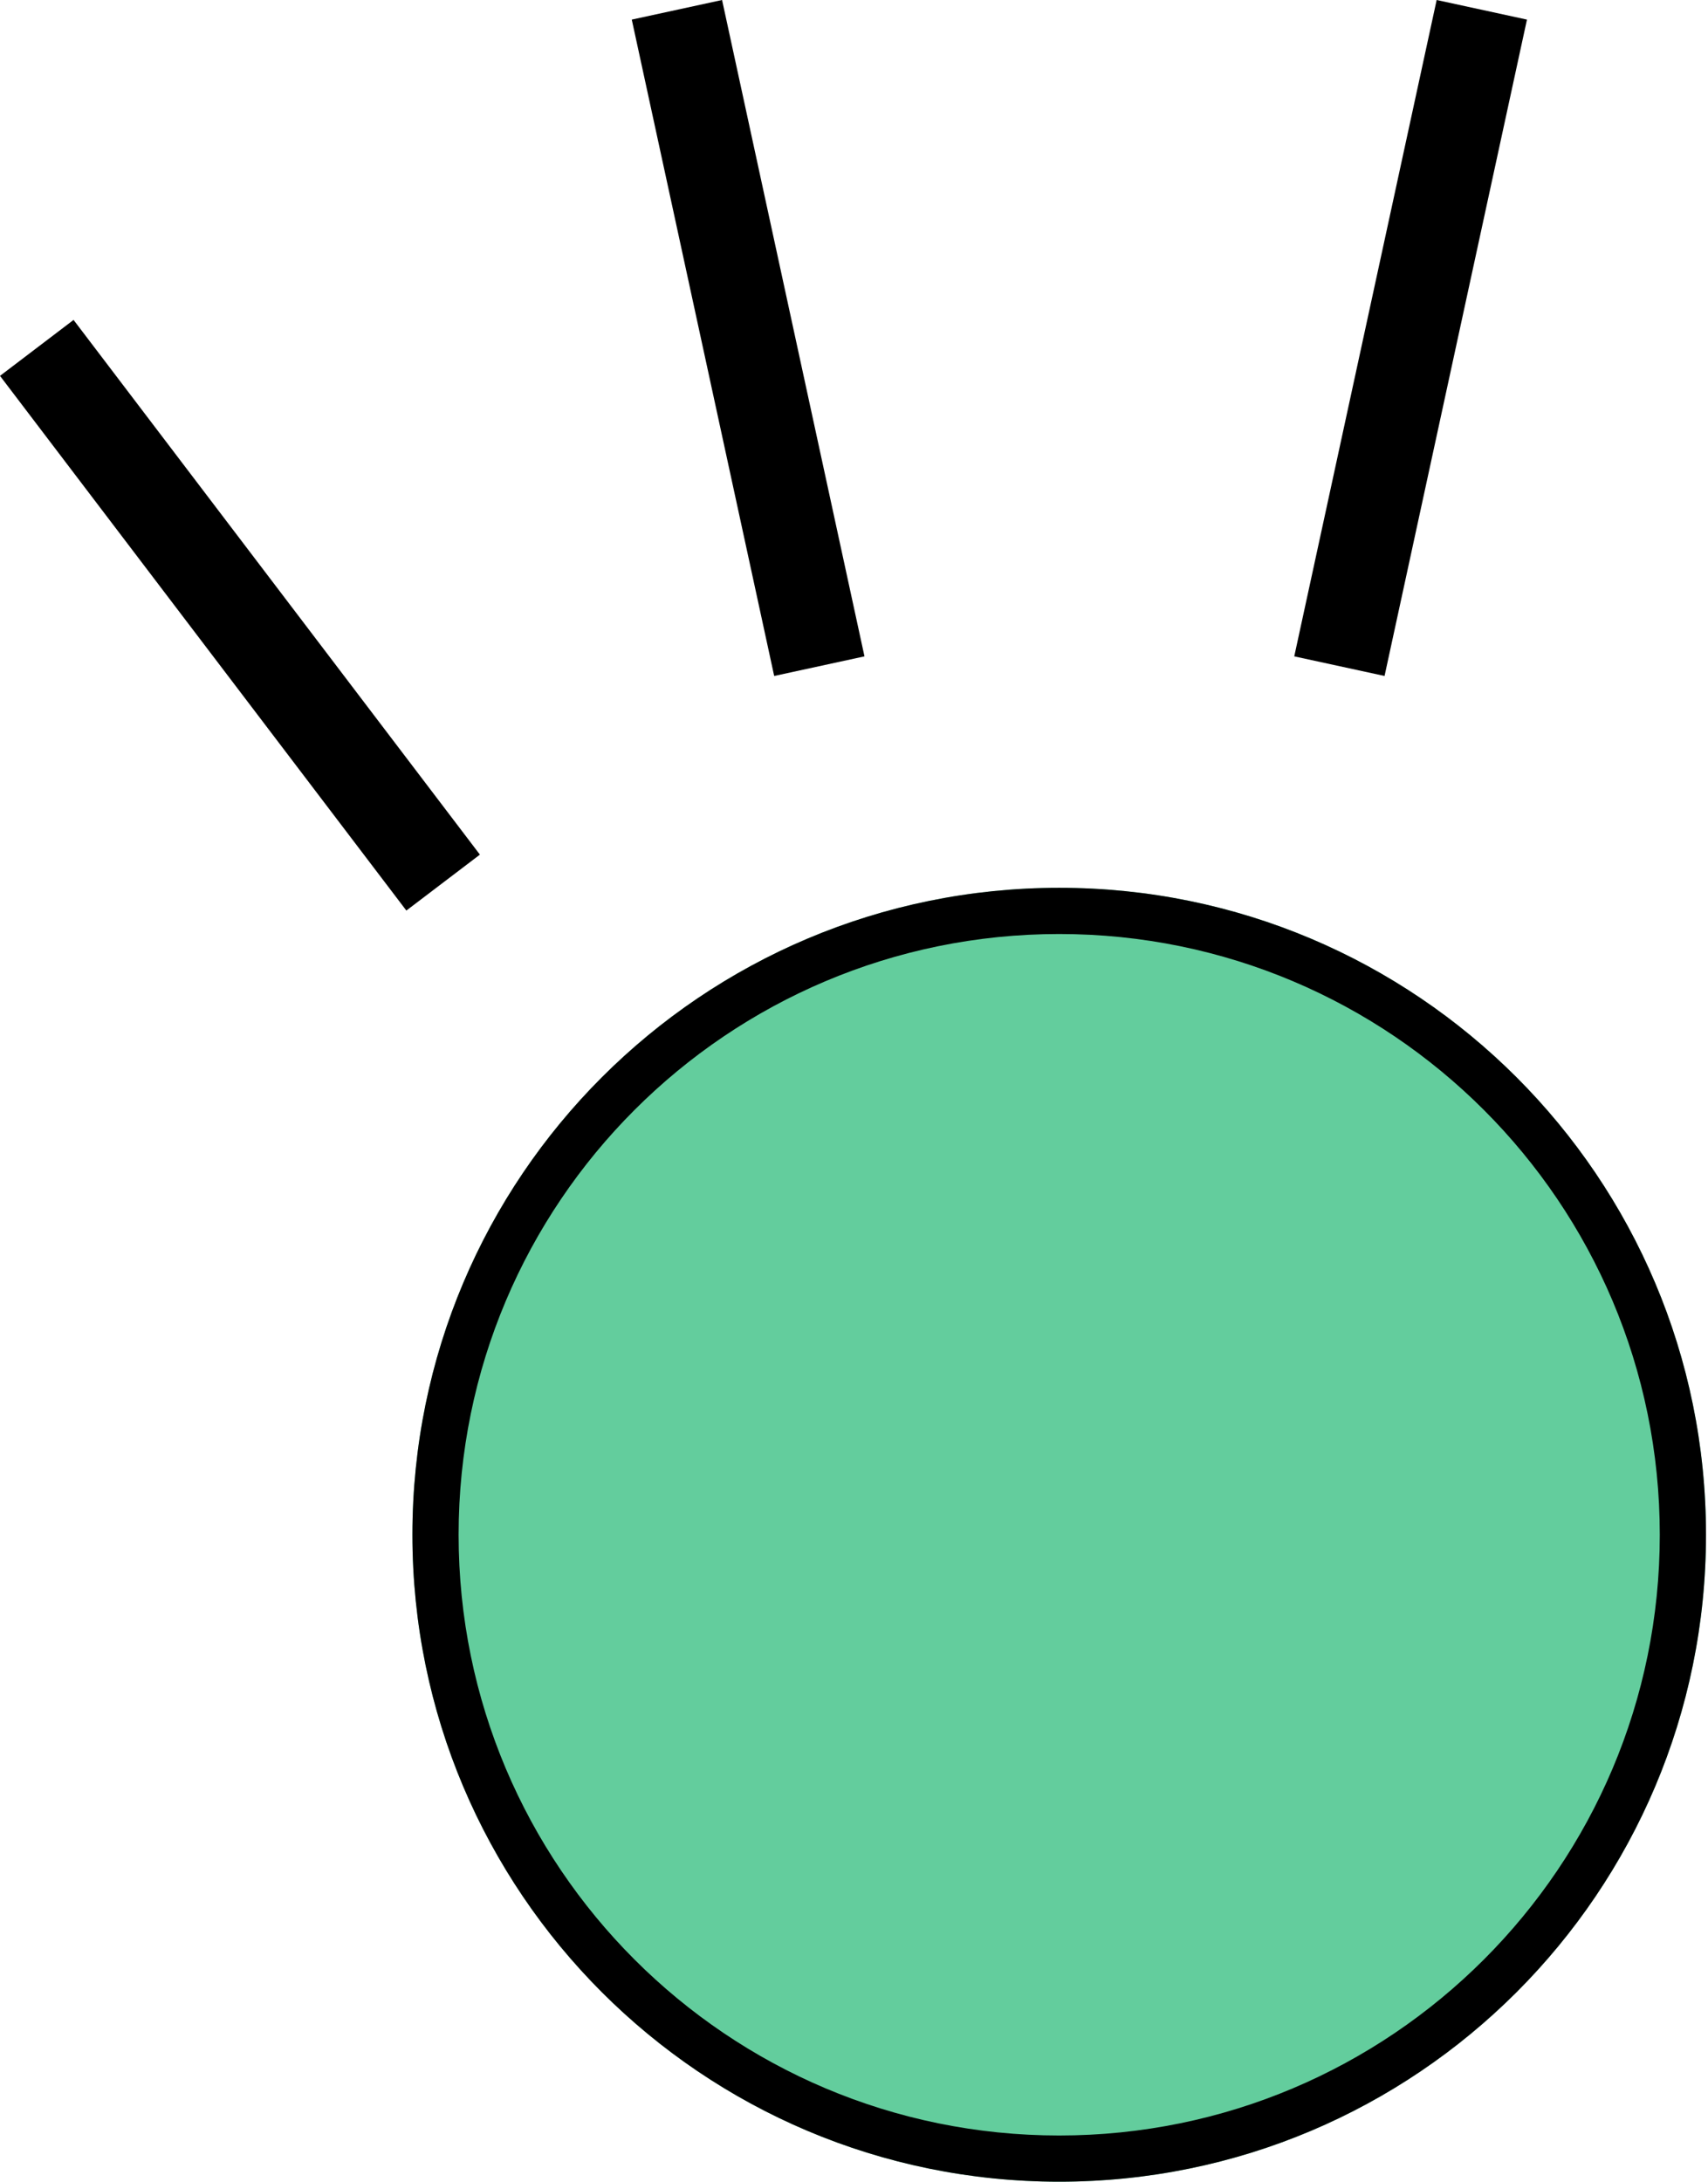 <?xml version="1.0" encoding="UTF-8"?> <svg xmlns="http://www.w3.org/2000/svg" width="148" height="189" viewBox="0 0 148 189" fill="none"> <path d="M147.826 132.955C147.826 163.908 122.733 189 91.781 189C60.828 189 35.736 163.908 35.736 132.955C35.736 102.002 60.828 76.91 91.781 76.91C122.733 76.91 147.826 102.002 147.826 132.955Z" fill="#63CD9D"></path> <path fill-rule="evenodd" clip-rule="evenodd" d="M91.781 184.997C120.523 184.997 143.822 161.697 143.822 132.955C143.822 104.213 120.523 80.913 91.781 80.913C63.039 80.913 39.739 104.213 39.739 132.955C39.739 161.697 63.039 184.997 91.781 184.997ZM91.781 189C122.733 189 147.826 163.908 147.826 132.955C147.826 102.002 122.733 76.91 91.781 76.91C60.828 76.91 35.736 102.002 35.736 132.955C35.736 163.908 60.828 189 91.781 189Z" fill="black"></path> <path fill-rule="evenodd" clip-rule="evenodd" d="M35.211 78.881L-0 32.561L6.374 27.715L41.585 74.036L35.211 78.881Z" fill="black"></path> <path fill-rule="evenodd" clip-rule="evenodd" d="M67.084 58.559L54.744 1.698L62.568 3.06904e-05L74.908 56.861L67.084 58.559Z" fill="black"></path> <path fill-rule="evenodd" clip-rule="evenodd" d="M119.973 58.559L132.313 1.698L124.488 3.06904e-05L112.149 56.861L119.973 58.559Z" fill="black"></path> </svg> 